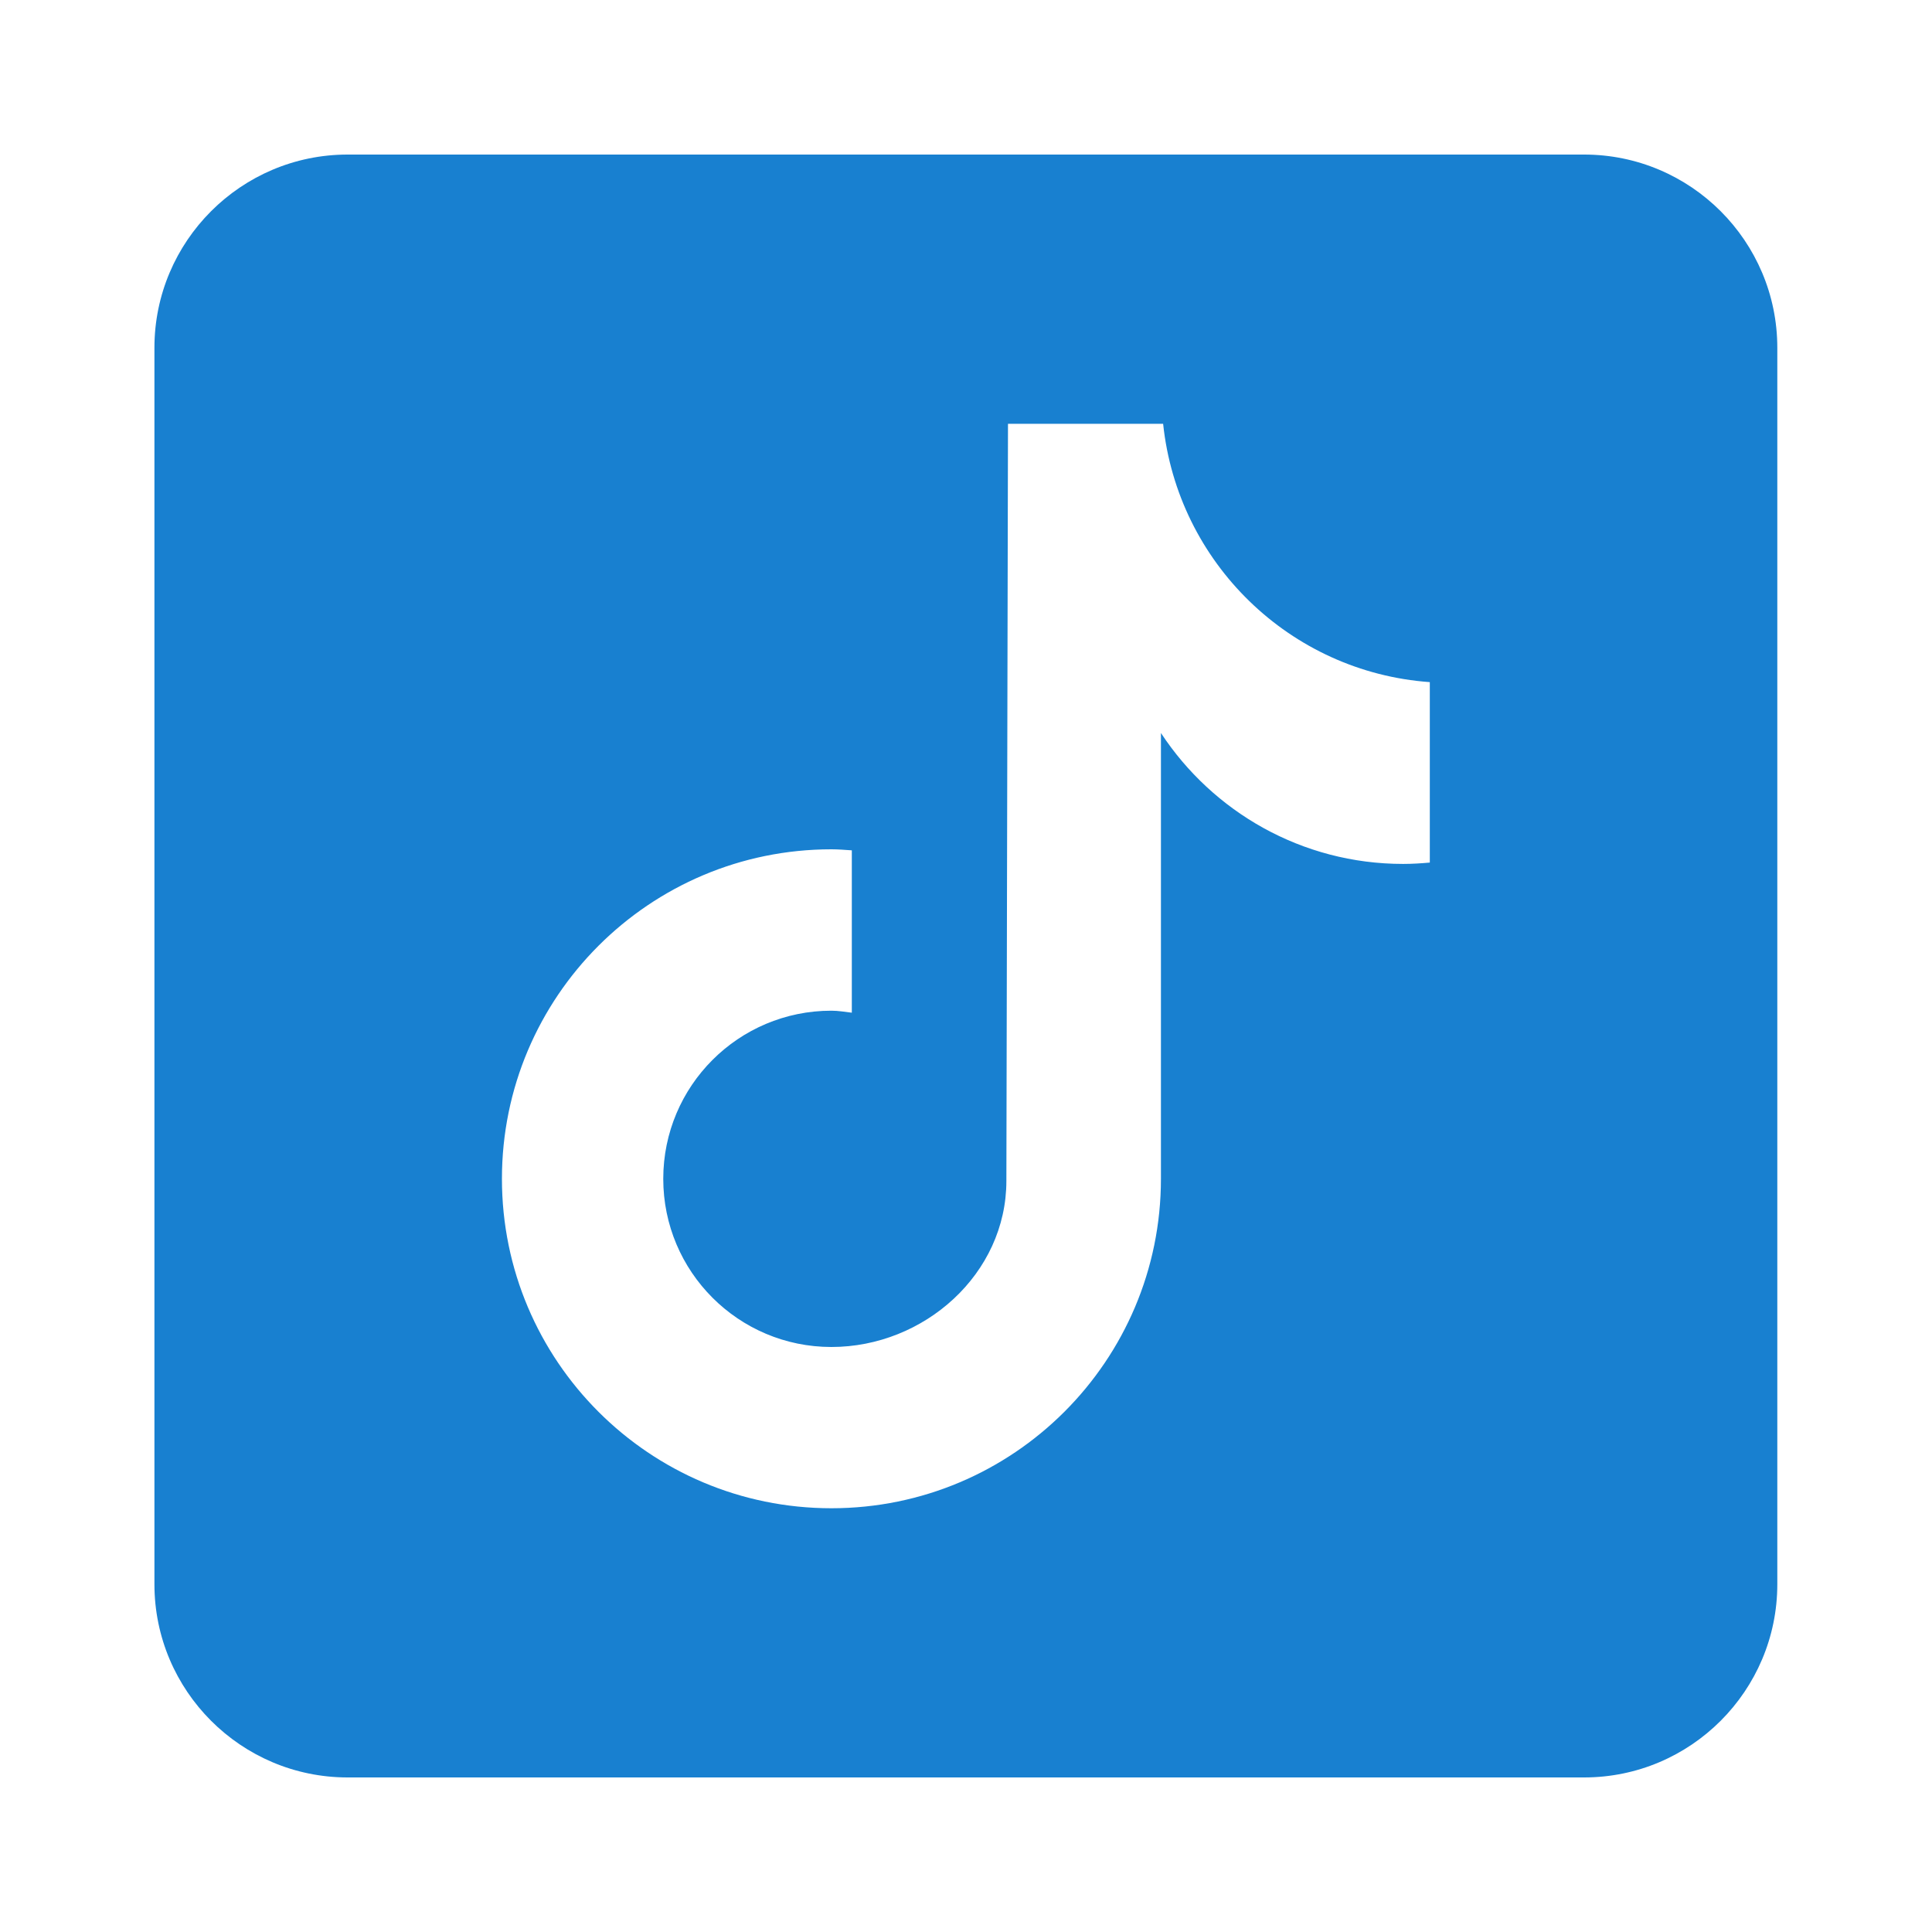 <?xml version="1.0" encoding="UTF-8"?> <svg xmlns="http://www.w3.org/2000/svg" width="30" height="30" viewBox="0 0 30 30" fill="none"> <path d="M24.598 2.4H5.398C3.744 2.4 2.398 3.746 2.398 5.4V24.6C2.398 26.254 3.744 27.6 5.398 27.6H24.598C26.253 27.6 27.598 26.254 27.598 24.6V5.4C27.598 3.746 26.253 2.4 24.598 2.4ZM22.202 13.394C22.066 13.406 21.928 13.415 21.788 13.415C20.214 13.415 18.831 12.605 18.027 11.382C18.027 14.591 18.027 18.243 18.027 18.304C18.027 21.13 15.736 23.42 12.91 23.42C10.085 23.42 7.794 21.13 7.794 18.304C7.794 15.479 10.085 13.188 12.91 13.188C13.017 13.188 13.122 13.197 13.227 13.204V15.725C13.122 15.713 13.018 15.694 12.91 15.694C11.468 15.694 10.299 16.862 10.299 18.305C10.299 19.747 11.468 20.916 12.91 20.916C14.353 20.916 15.627 19.779 15.627 18.337C15.627 18.28 15.652 6.581 15.652 6.581H18.061C18.288 8.735 20.028 10.436 22.202 10.592V13.394Z" fill="#1880D0"></path> </svg> 